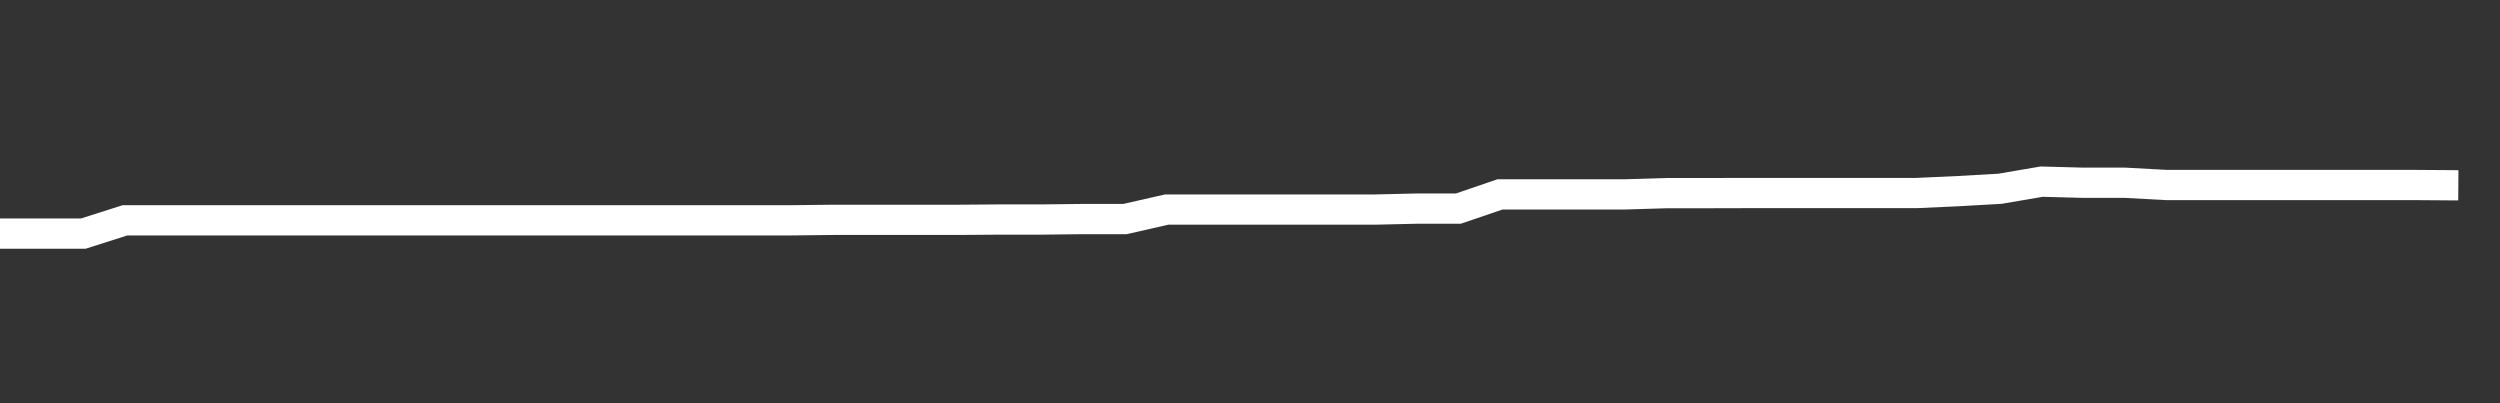 <svg xmlns="http://www.w3.org/2000/svg" width="248" height="40" viewBox="0 0 248 40" shape-rendering="auto"><rect x="0" y="0" width="248" height="40" fill="#333333" stroke="none"/><polyline points="0, 23.172 4.133, 23.172 8.267, 23.172 12.4, 21.855 16.533, 21.855 20.667, 21.855 24.8, 21.855 28.933, 21.855 33.067, 21.855 37.2, 21.855 41.333, 21.855 45.467, 21.855 49.6, 21.855 53.733, 21.855 57.867, 21.855 62, 21.855 66.133, 21.855 70.267, 21.855 74.4, 21.855 78.533, 21.855 82.667, 21.808 86.8, 21.808 90.933, 21.808 95.067, 21.808 99.2, 21.777 103.333, 21.777 107.467, 21.73 111.6, 21.73 115.733, 20.789 119.867, 20.789 124, 20.789 128.133, 20.789 132.267, 20.789 136.4, 20.789 140.533, 20.695 144.667, 20.695 148.8, 19.283 152.933, 19.283 157.067, 19.283 161.2, 19.283 165.333, 19.158 169.467, 19.158 173.6, 19.148 177.733, 19.148 181.867, 19.148 186, 19.148 190.133, 19.148 194.267, 18.96 198.4, 18.725 202.533, 18.019 206.667, 18.129 210.8, 18.129 214.933, 18.354 219.067, 18.354 223.2, 18.354 227.333, 18.354 231.467, 18.354 235.6, 18.354 239.733, 18.354 243.867, 18.383 248" stroke="#fff" stroke-width="3" stroke-opacity="1" fill="none" fill-opacity="0"></polyline></svg>